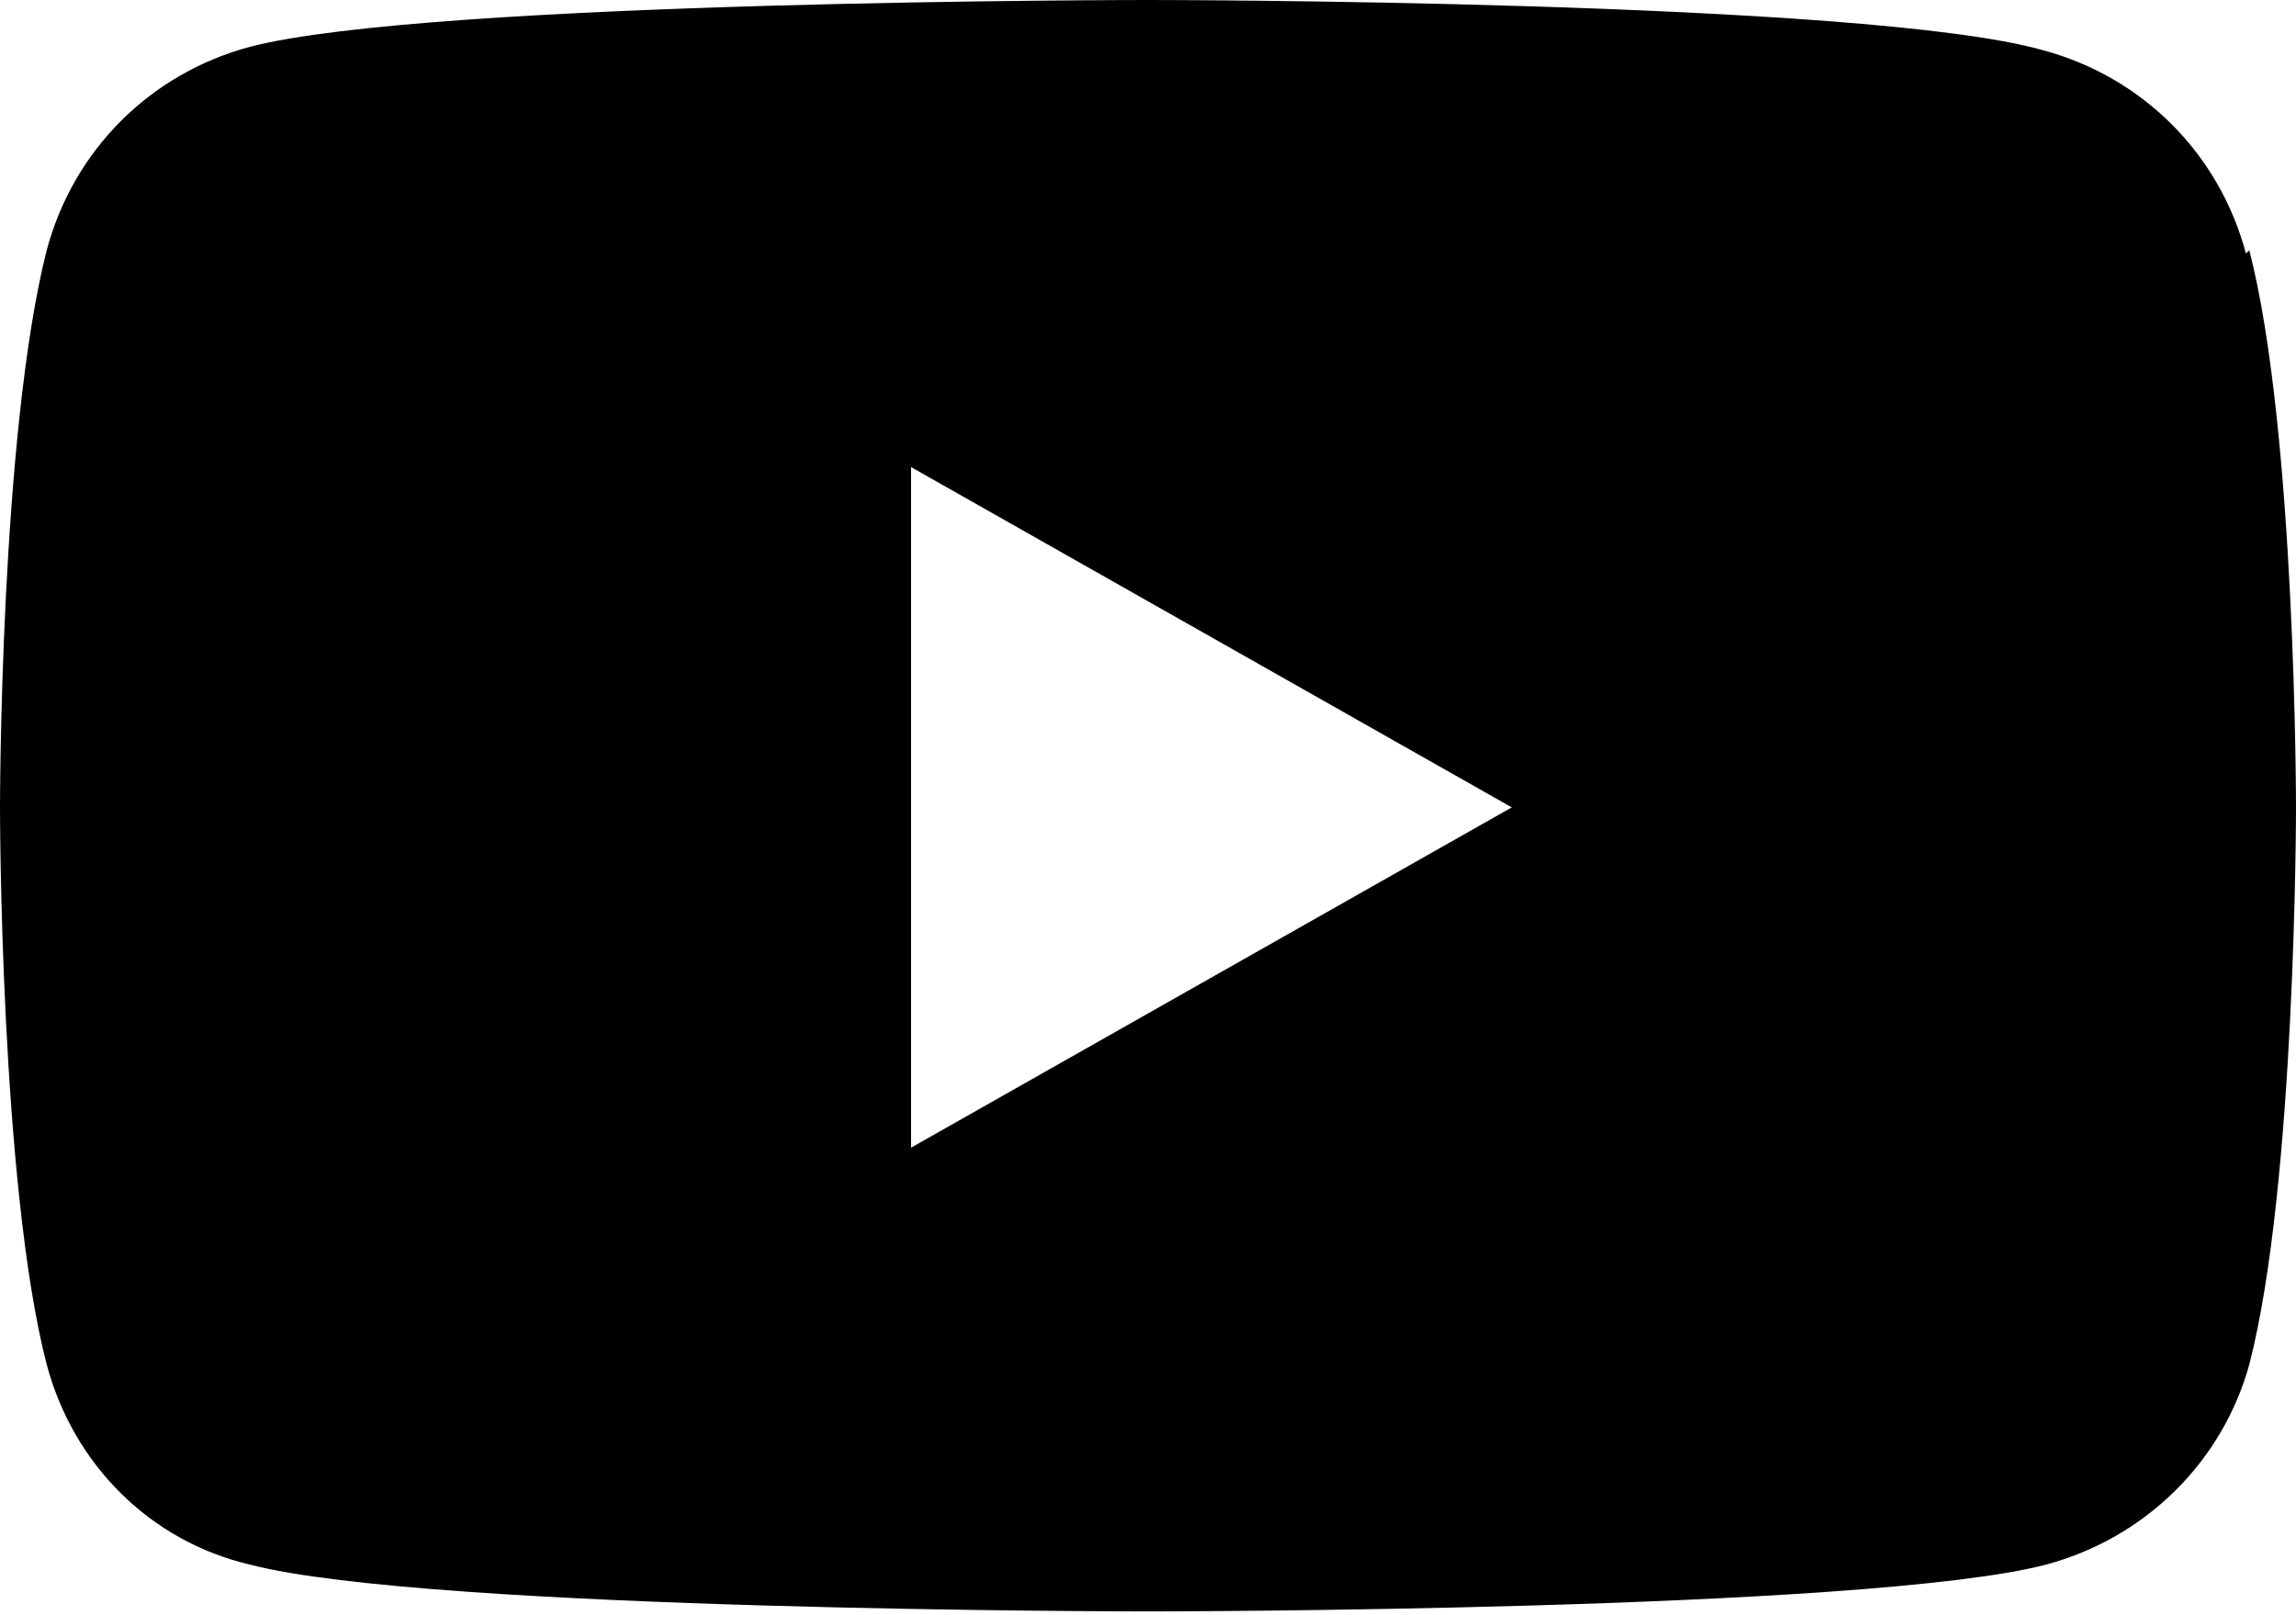 <?xml version="1.0" encoding="UTF-8"?>
<svg xmlns="http://www.w3.org/2000/svg" id="Layer_1" version="1.1" viewBox="0 0 68.8 48.4">
  <path id="Icon_awesome-youtube" d="M67.3,7.6c-.8-3-3.1-5.3-6.1-6.1C55.9,0,34.4,0,34.4,0,34.4,0,12.9,0,7.5,1.4c-3,.8-5.3,3.1-6.1,6.1C0,13,0,24.2,0,24.2,0,24.2,0,35.5,1.4,40.9c.8,3,3.1,5.3,6.1,6,5.4,1.4,26.9,1.4,26.9,1.4,0,0,21.5,0,26.9-1.4,3-.8,5.3-3.1,6.1-6,1.4-5.4,1.4-16.7,1.4-16.7,0,0,0-11.3-1.4-16.7h0ZM27.3,34.4V14l18,10.2-18,10.2Z"></path>
</svg>
